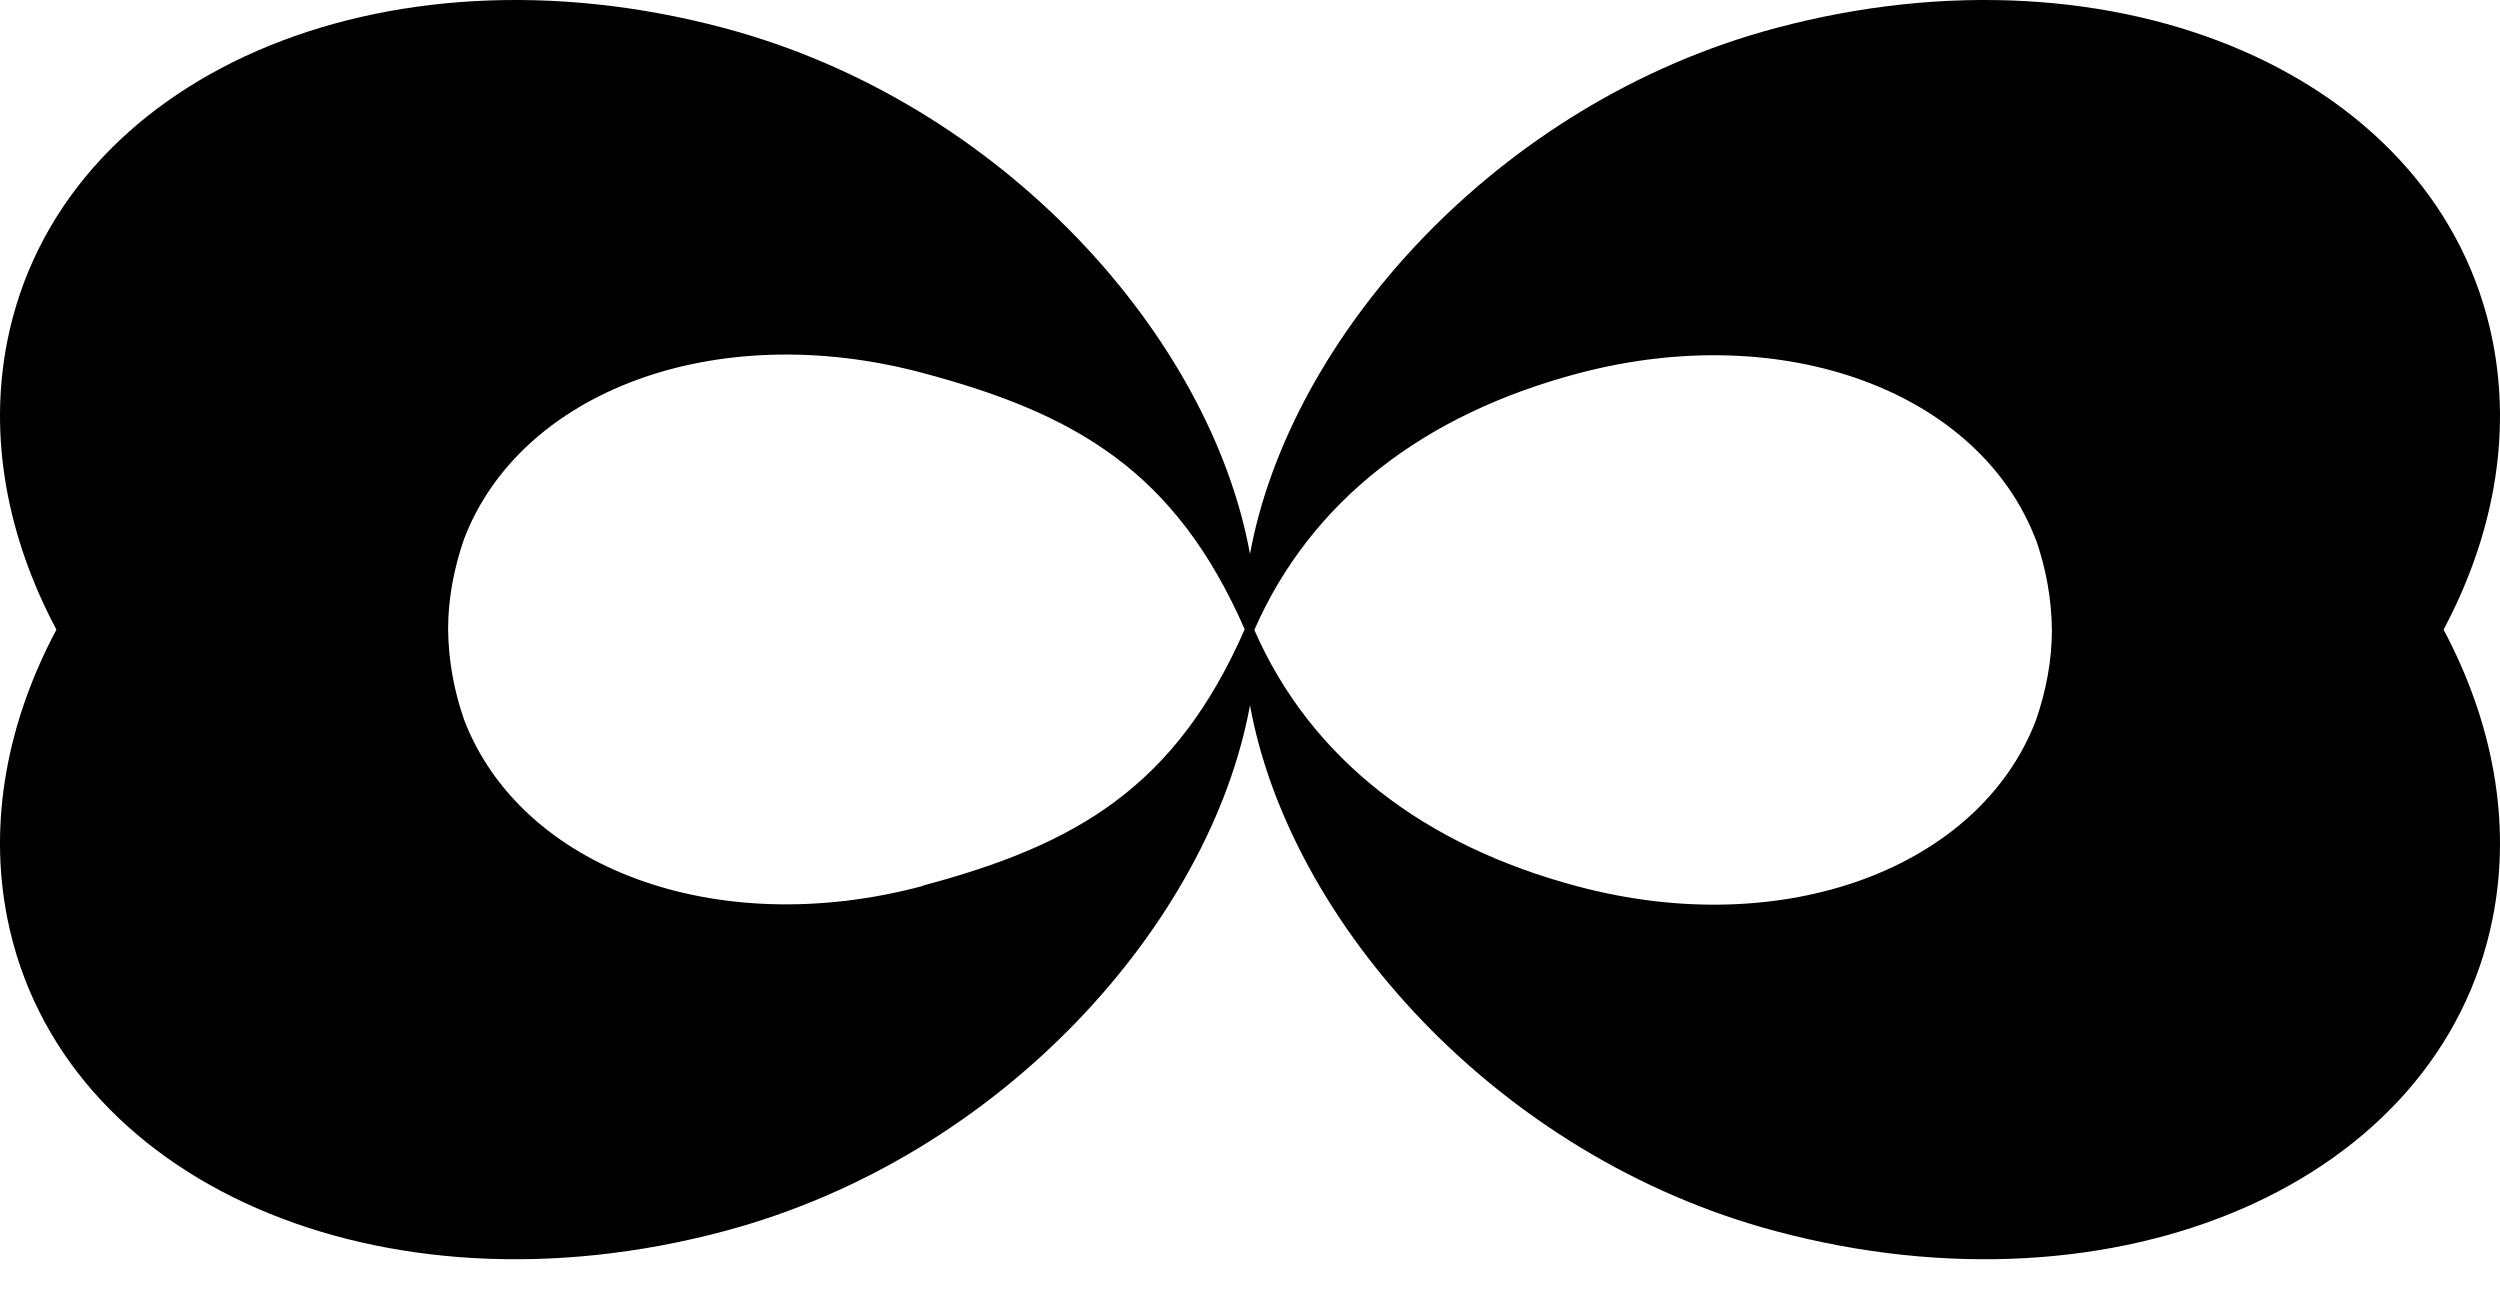 <?xml version="1.0" encoding="UTF-8"?> <svg xmlns="http://www.w3.org/2000/svg" width="58" height="30" viewBox="0 0 58 30" fill="none"><path d="M47.235 12.522C47.473 13.207 47.596 13.907 47.604 14.615C47.604 15.315 47.473 16.015 47.235 16.708C45.927 20.132 41.403 21.847 36.594 20.562C33.039 19.616 30.416 17.616 29.1 14.615C30.416 11.614 33.039 9.614 36.594 8.668C41.403 7.383 45.927 9.098 47.235 12.53M21.406 20.555C16.597 21.84 12.073 20.124 10.765 16.692C10.527 16.008 10.404 15.307 10.396 14.6C10.396 13.899 10.527 13.199 10.765 12.507C12.073 9.083 16.597 7.367 21.406 8.652C24.961 9.599 27.269 10.93 28.877 14.6C27.269 18.27 24.961 19.601 21.406 20.547M29 12.853C28.092 7.837 23.276 2.374 16.797 0.65C8.842 -1.473 1.394 1.774 0.171 7.906C-0.276 10.145 0.171 12.468 1.309 14.607C0.171 16.746 -0.276 19.062 0.171 21.309C1.394 27.441 8.842 30.688 16.797 28.564C23.276 26.841 28.084 21.378 29 16.362C29.908 21.378 34.724 26.841 41.203 28.564C49.158 30.688 56.606 27.441 57.829 21.309C58.276 19.07 57.829 16.746 56.691 14.607C57.829 12.468 58.276 10.152 57.829 7.906C56.606 1.774 49.158 -1.473 41.203 0.65C34.724 2.374 29.916 7.837 29 12.853Z" fill="black"></path></svg> 